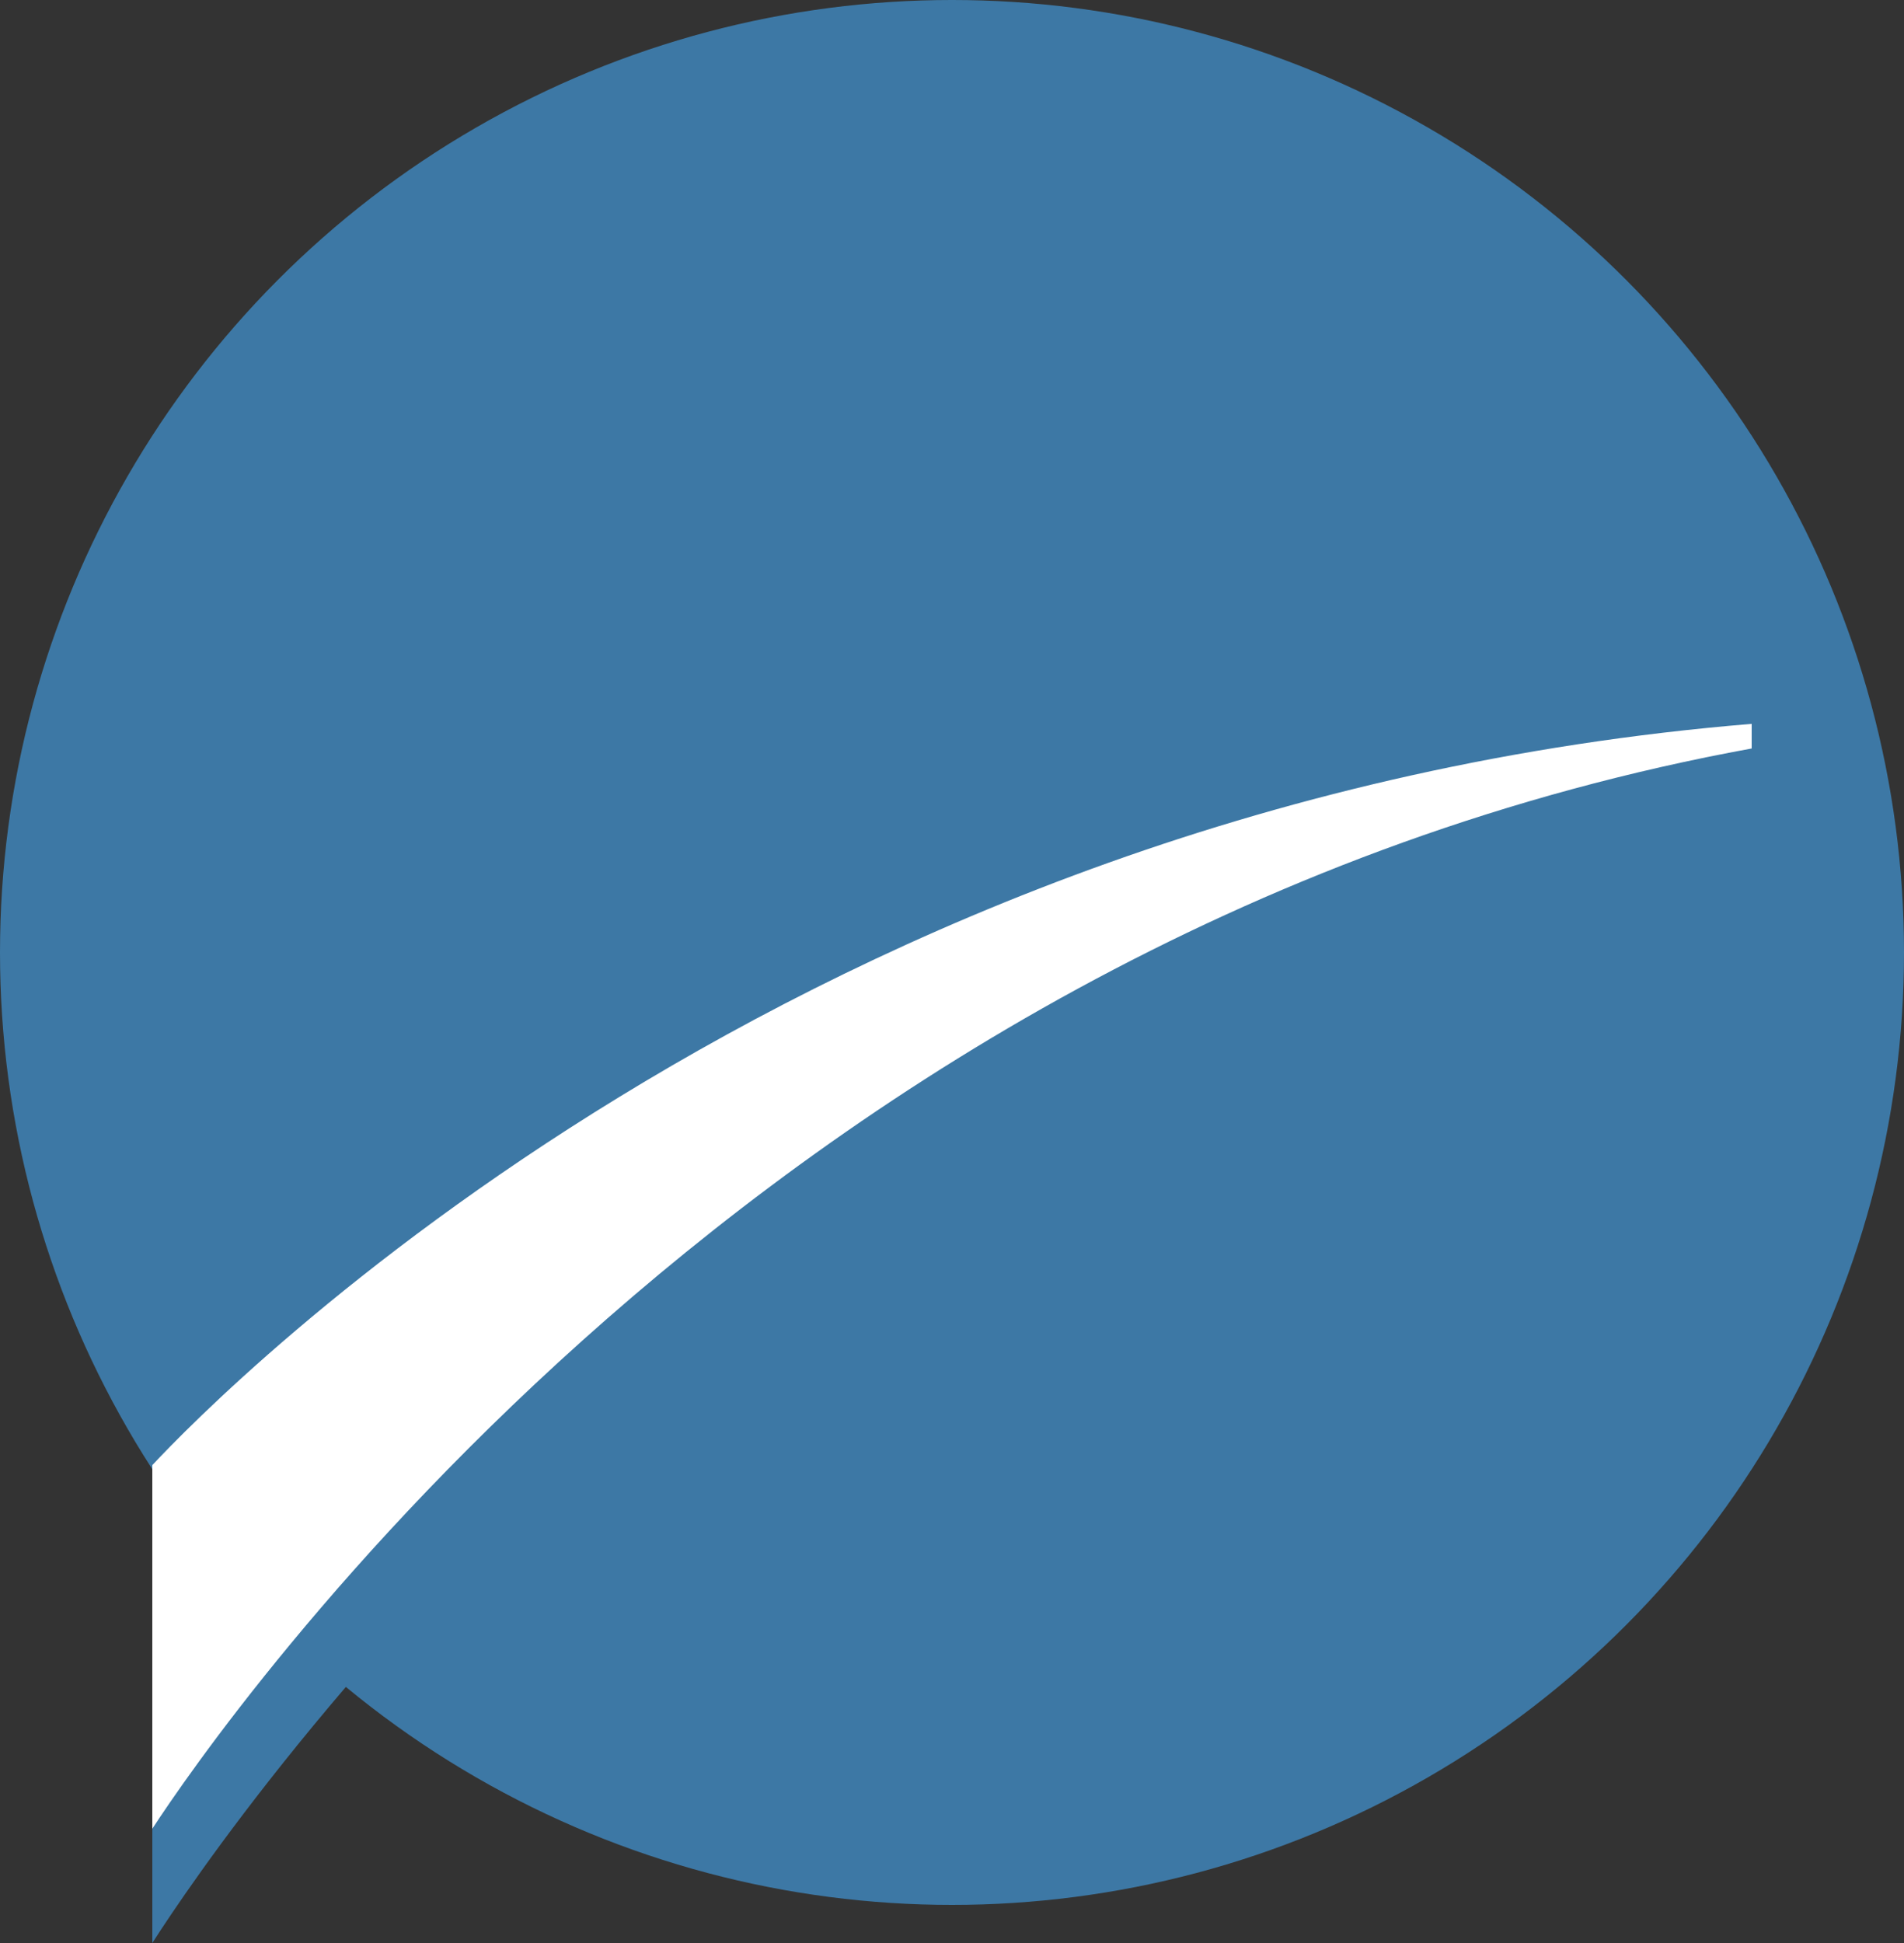 <svg xmlns="http://www.w3.org/2000/svg" width="50" height="51" viewBox="0 0 50 51" fill="none"><rect x="0" y="0" width="50" height="51" fill="#333333" stroke="none"/><path fill-rule="evenodd" clip-rule="evenodd" d="M4 40.799C5.858 38.767 21.752 22.205 48 20V20.691C20.916 25.741 5.807 48.176 4 51V40.799Z" fill="#3D78A5"></path><circle cx="25" cy="25" r="25" fill="#3D78A5"></circle><path fill-rule="evenodd" clip-rule="evenodd" d="M4 38.457C5.774 36.556 20.945 21.063 46 19V19.646C20.147 24.371 5.725 45.359 4 48V38.457Z" fill="white"></path></svg>